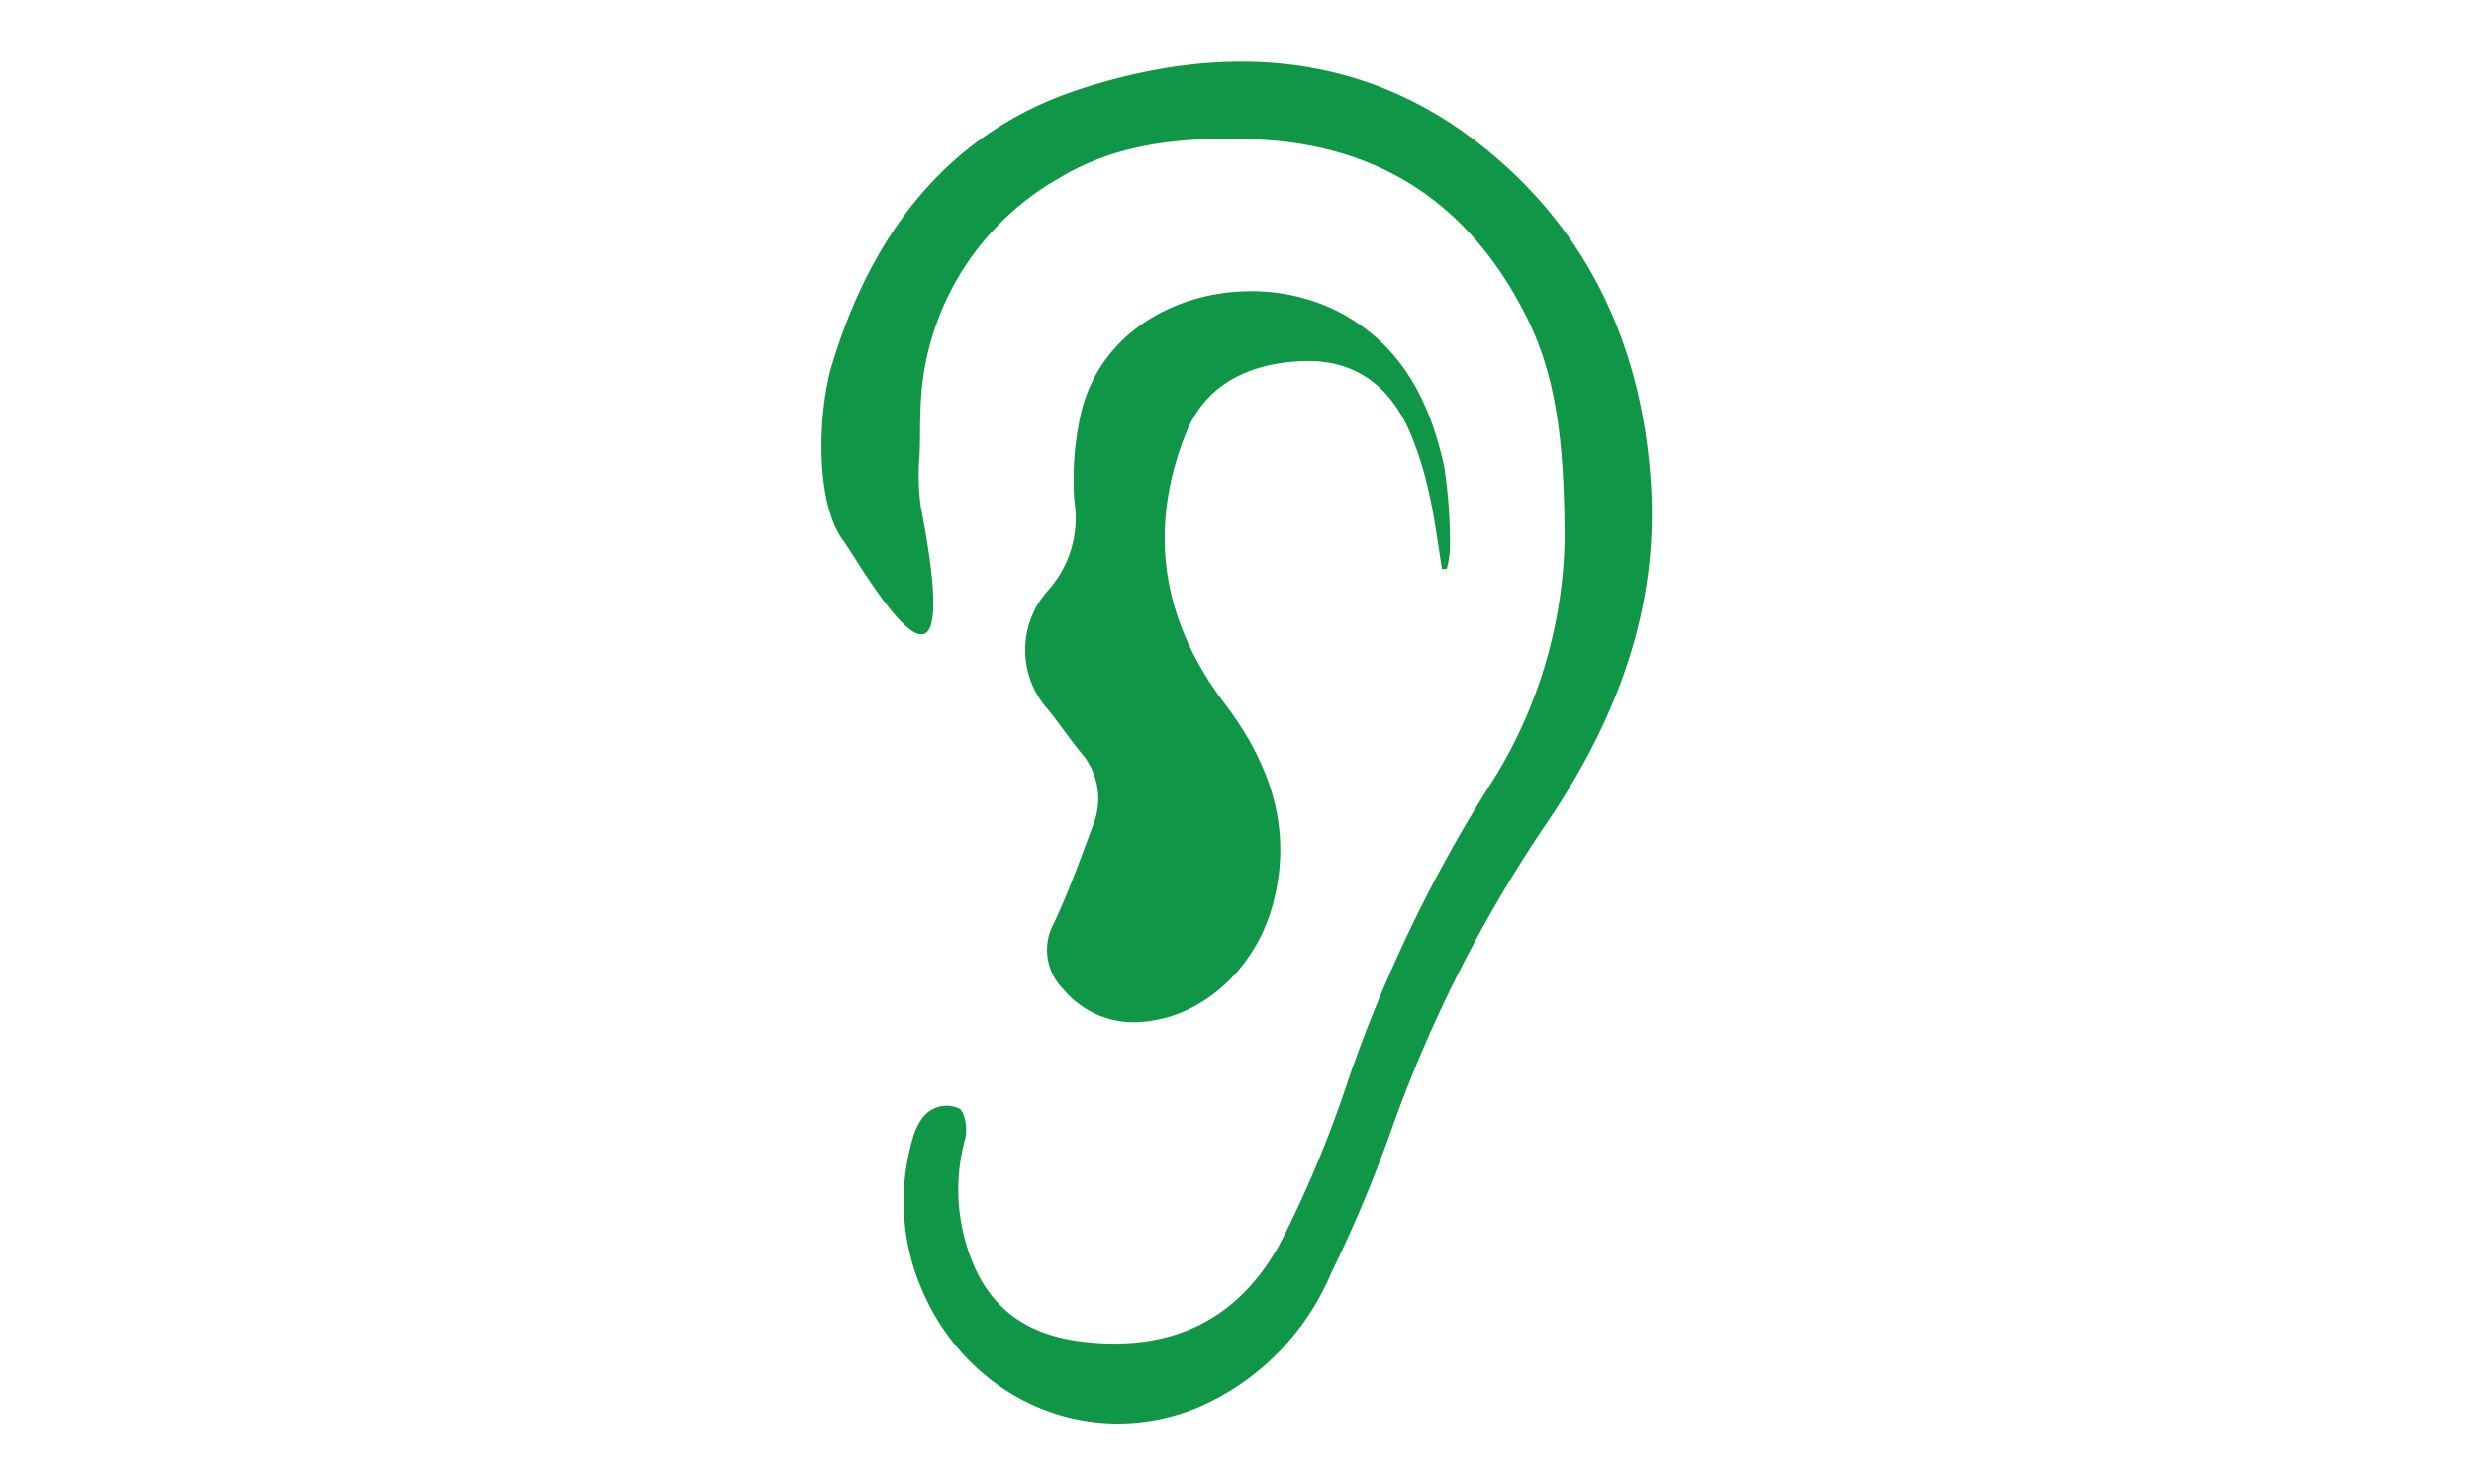 <svg id="Warstwa_1" data-name="Warstwa 1" xmlns="http://www.w3.org/2000/svg" viewBox="0 0 150 90"><title>CITO-MED - Poradnia laryngologiczna</title><defs><style>.cls-1{opacity:0;}.cls-2{fill:#fff;}.cls-3{fill:#0f9646;}</style></defs><g class="cls-1"><polyline class="cls-2" points="150 0 0 0 0 90 150 90 150 0"/></g><path class="cls-3" d="M94.86,32.9c0-6.13-.5-10.25-2.47-14C88.94,12.23,83.47,8.72,76,8.45c-4.12-.15-8.2.17-11.81,2.37A16.56,16.56,0,0,0,55.81,25c-.05,1,0,1.95-.08,2.92a13.94,13.94,0,0,0,.1,2.82c3,15.42-3.81,3.22-4.67,2.09-1.78-2.33-1.57-7.89-.72-10.69,2.38-7.91,7-14.1,15-16.72,8.37-2.73,16.8-2.44,24.09,3.18,6.66,5.14,10,12.23,10.56,20.64.5,7.5-1.95,14.07-6,20.22a82,82,0,0,0-9.74,19.09,83,83,0,0,1-3.64,8.66,15.37,15.37,0,0,1-8,8.12c-7.14,3-15-.93-17.35-8.58a13.52,13.52,0,0,1,0-7.77,3.45,3.45,0,0,1,.45-1,1.83,1.83,0,0,1,2.33-.76c.37.19.54,1.28.38,1.85a11.51,11.51,0,0,0,.07,6.4c1.07,3.66,3.45,5.52,7.24,5.92,5.63.6,9.69-1.65,12.13-6.66a69.16,69.16,0,0,0,3.68-8.92,85.37,85.37,0,0,1,8.9-18.52A28.67,28.67,0,0,0,94.86,32.9Z"/><path class="cls-3" d="M87.43,34.52c-.25-1.53-.44-3.07-.78-4.58a21.08,21.08,0,0,0-1.17-3.74c-1.21-2.77-3.28-4.39-6.42-4.3s-5.93,1.3-7.16,4.38c-2.33,5.85-1.46,11.38,2.37,16.41C77,46.3,78.4,50.27,77.18,54.82c-1.06,4-4.33,6.86-7.88,7.15a5.56,5.56,0,0,1-4.85-2,3.37,3.37,0,0,1-.54-4c.91-1.94,1.65-4,2.39-6a4.23,4.23,0,0,0-.74-4.3c-.7-.85-1.31-1.77-2-2.62a5.4,5.4,0,0,1-.07-7.18,6.58,6.58,0,0,0,1.65-5.49,17.9,17.9,0,0,1,.27-4.67c1.25-7.45,10.28-9.94,16.15-6.58,3.58,2.05,5.18,5.4,6,9.17a30.18,30.18,0,0,1,.35,5,5.56,5.56,0,0,1-.19,1.19Z"/></svg>